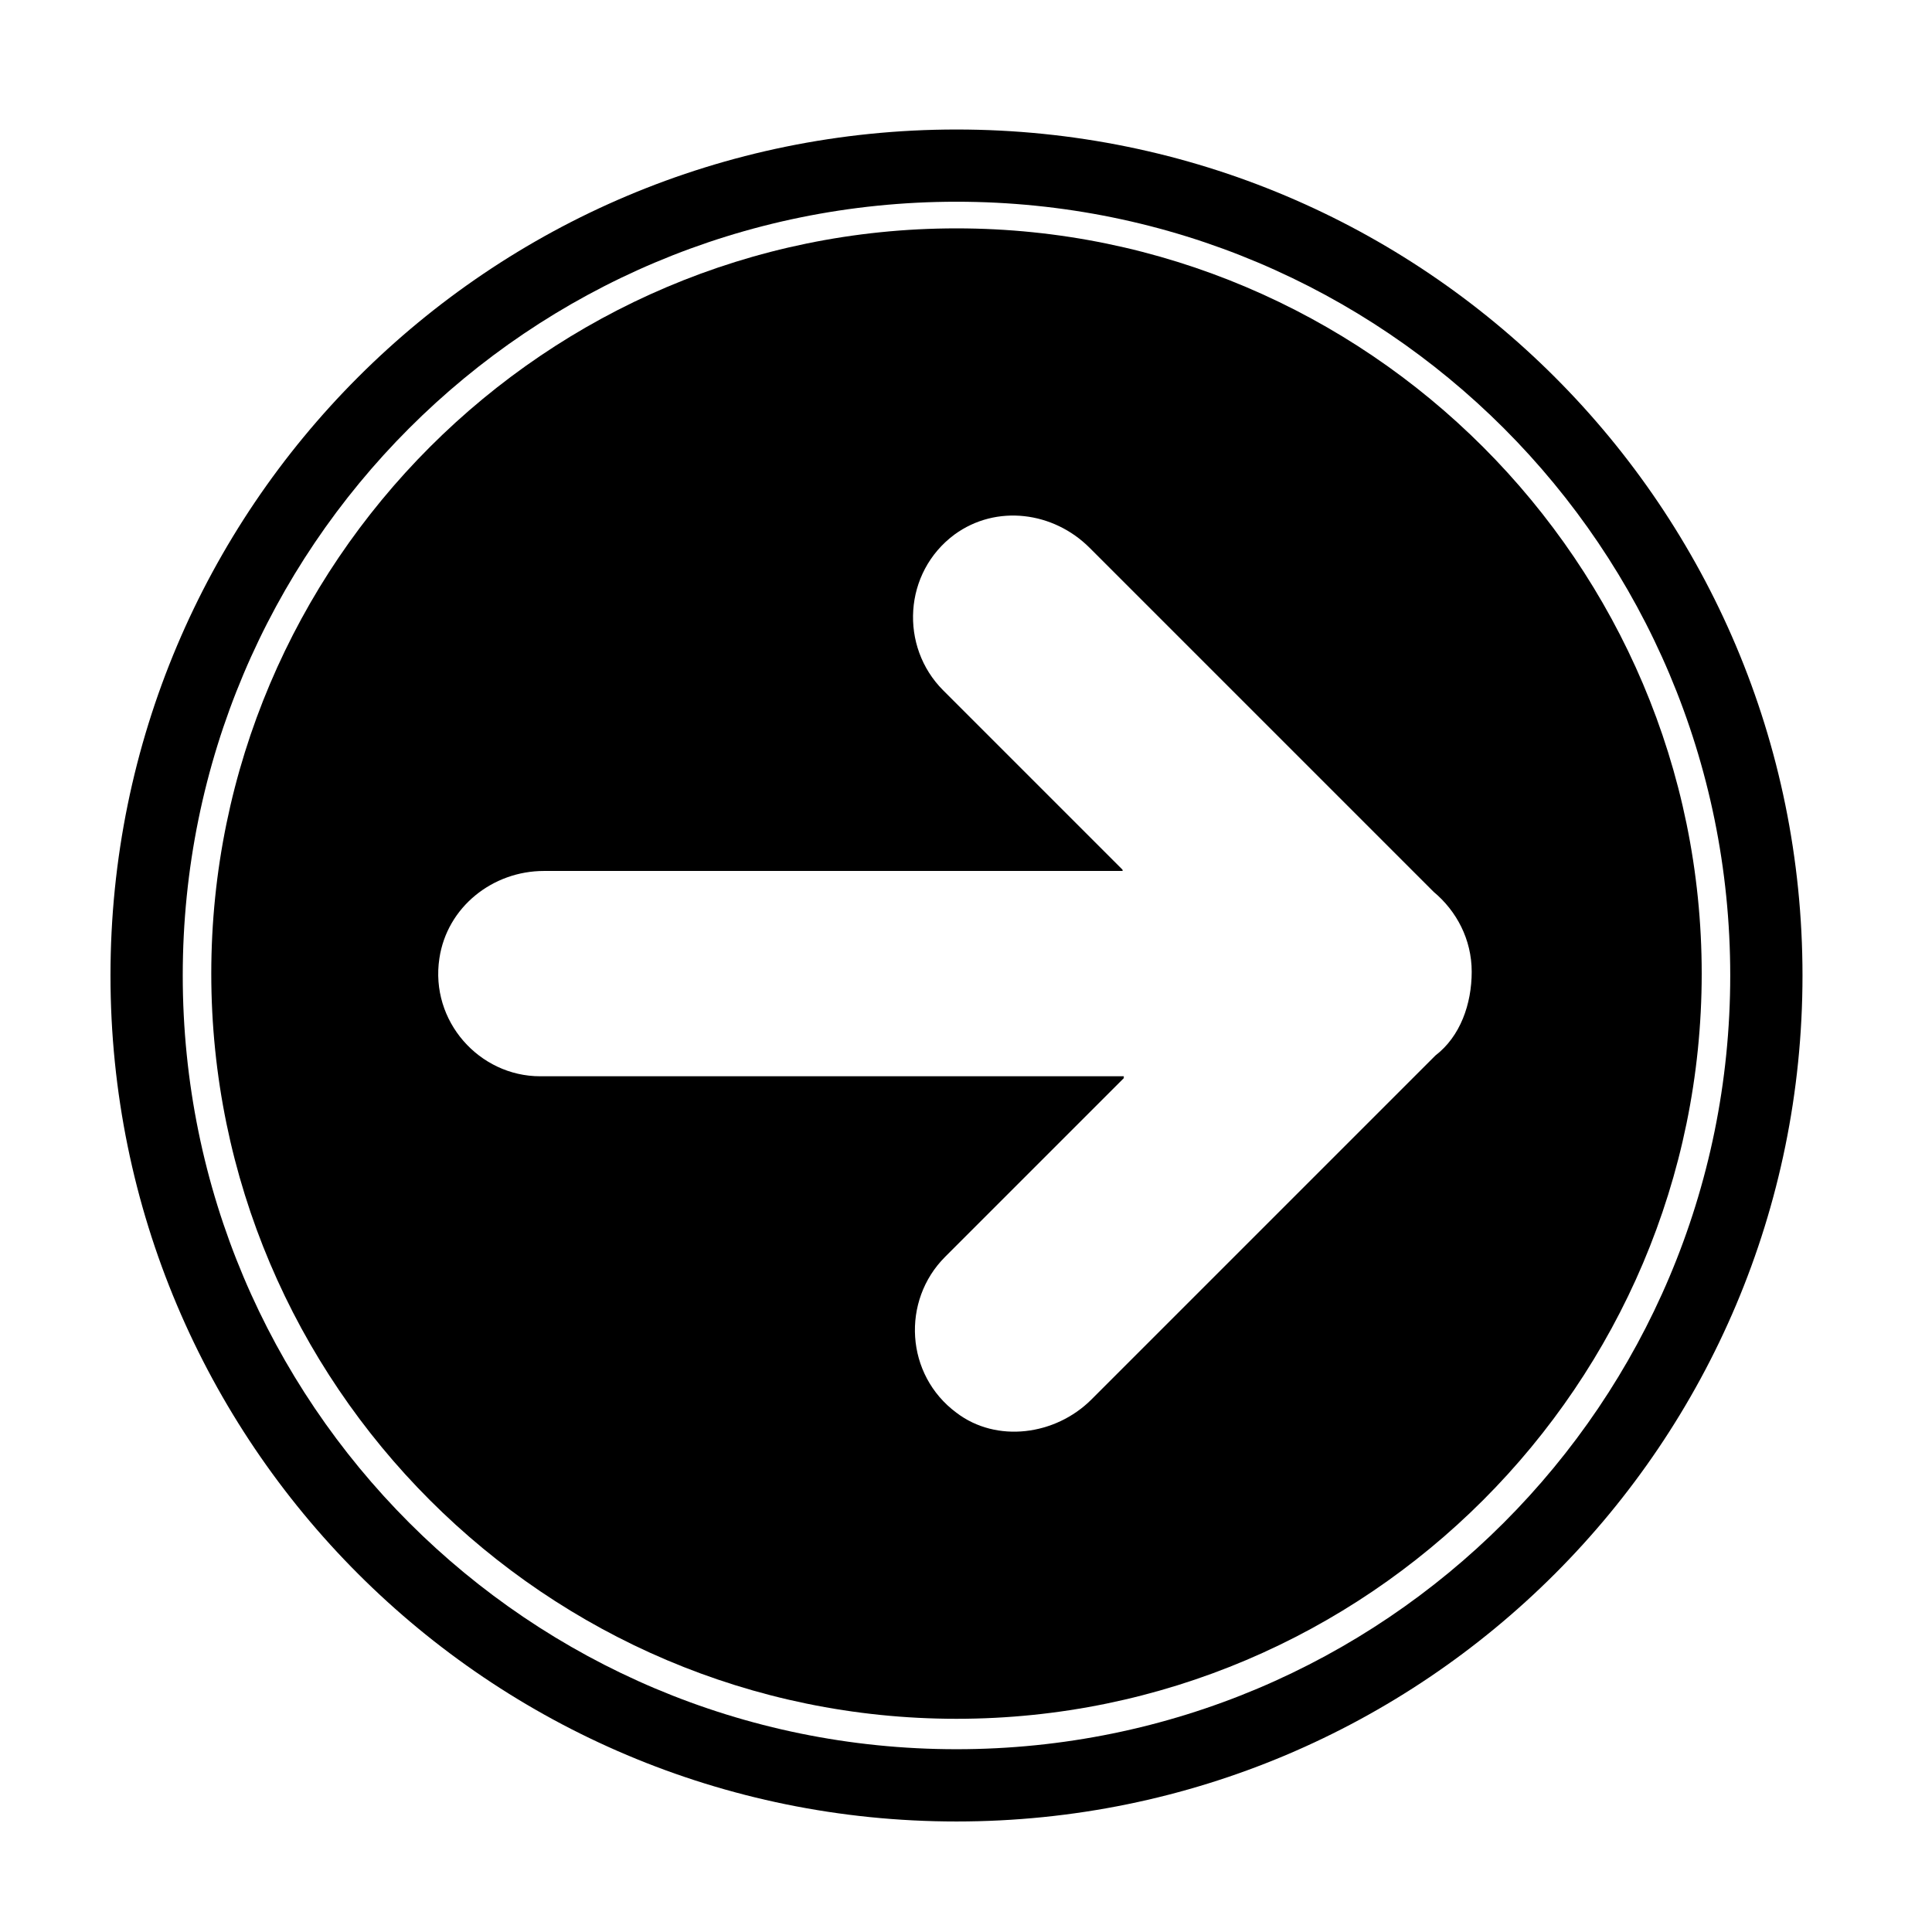 <?xml version="1.0" encoding="UTF-8"?>
<!-- The Best Svg Icon site in the world: iconSvg.co, Visit us! https://iconsvg.co -->
<svg fill="#000000" width="800px" height="800px" version="1.1" viewBox="144 144 512 512" xmlns="http://www.w3.org/2000/svg">
 <g>
  <path d="m397.48 204.52c-108.82 0-197.49 88.672-197.49 197.49 0 108.82 88.672 197.49 197.49 197.49 108.82 0 197.49-88.672 197.49-197.49 0-108.82-88.672-197.49-197.49-197.49zm126.96 219.16-91.191 91.191c-9.574 9.574-25.191 11.586-35.77 3.527-13.602-10.078-14.609-29.727-3.023-41.312l47.359-47.359v-0.504h-154.67c-16.121 0-29.223-14.609-26.703-31.234 2.016-13.602 14.105-23.176 27.711-23.176h153.16s0.504 0 0-0.504l-47.359-47.359c-11.586-11.586-10.578-31.234 3.023-41.312 11.082-8.062 26.199-6.047 35.77 3.527l91.191 91.191c6.047 5.039 10.078 12.594 10.078 21.16 0 8.562-3.023 17.129-9.57 22.164z"/>
  <path d="m397.48 178.32c-123.94 0-224.2 100.26-224.2 224.19 0 123.94 100.26 224.2 224.2 224.2s224.2-100.26 224.2-224.2c0-123.93-100.26-224.19-224.2-224.19zm0 429.24c-113.36 0-205.05-91.691-205.05-205.05 0-113.36 91.691-205.05 205.05-205.05 113.36 0 205.05 91.691 205.05 205.05 0 113.36-91.695 205.05-205.05 205.05z"/>
 </g>
</svg>